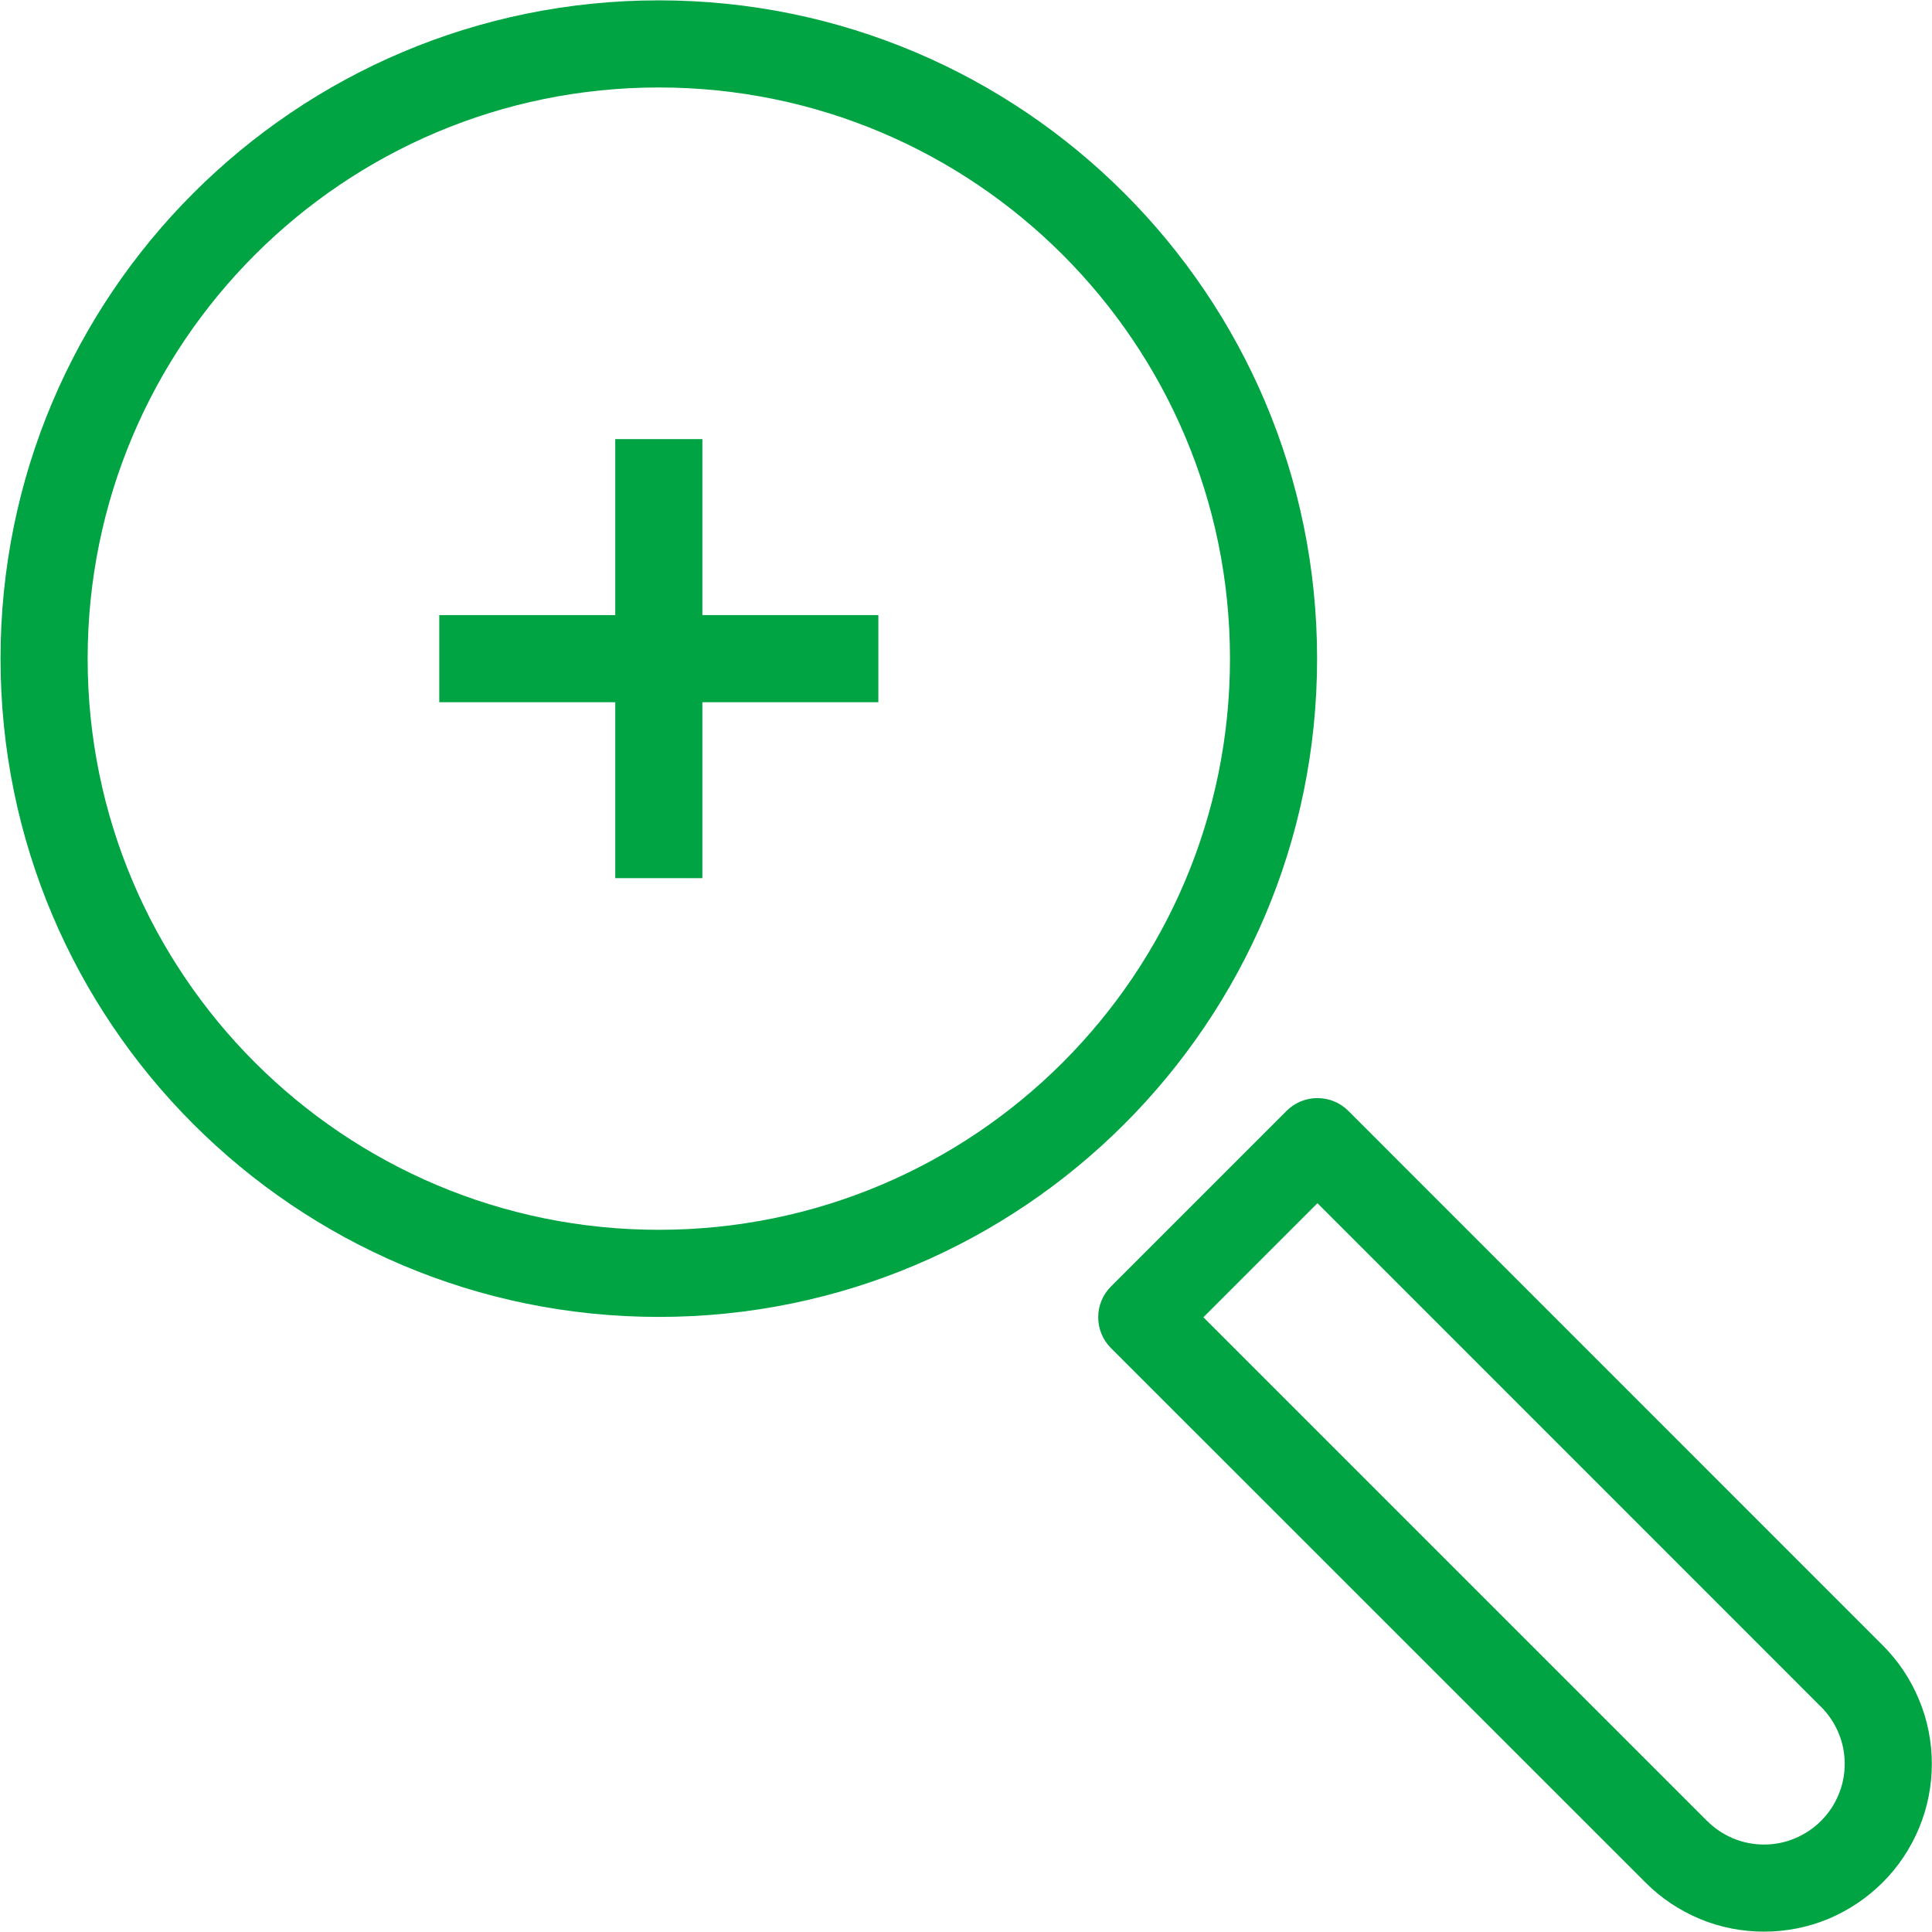 <svg width="22" height="22" viewBox="0 0 22 22" fill="none" xmlns="http://www.w3.org/2000/svg">
<g clip-path="url(#clip0_6033_42025)">
<path fill-rule="evenodd" clip-rule="evenodd" d="M7.502 0.996C3.91 0.996 0.998 3.908 0.998 7.5C0.998 11.092 3.91 14.004 7.502 14.004C11.094 14.004 14.006 11.092 14.006 7.5C14.006 3.908 11.094 0.996 7.502 0.996ZM0.006 7.5C0.006 3.36 3.362 0.004 7.502 0.004C11.642 0.004 14.998 3.36 14.998 7.5C14.998 11.64 11.642 14.996 7.502 14.996C3.362 14.996 0.006 11.64 0.006 7.5ZM7.006 7.004V5H7.998V7.004H10.002V7.996H7.998V10H7.006V7.996H5.002V7.004H7.006ZM14.651 12.649C14.845 12.456 15.159 12.456 15.353 12.649L21.437 18.734C21.615 18.911 21.756 19.122 21.852 19.354C21.949 19.586 21.998 19.834 21.998 20.085C21.998 20.336 21.949 20.585 21.852 20.817C21.756 21.048 21.616 21.259 21.438 21.436C21.261 21.613 21.05 21.754 20.819 21.851C20.587 21.947 20.338 21.996 20.087 21.996C19.836 21.996 19.587 21.947 19.356 21.851C19.124 21.754 18.913 21.613 18.736 21.435L12.651 15.351C12.457 15.157 12.457 14.843 12.651 14.649L14.651 12.649ZM13.703 15L19.438 20.735L19.439 20.735C19.524 20.82 19.625 20.888 19.736 20.934C19.847 20.981 19.967 21.004 20.087 21.004C20.208 21.004 20.327 20.981 20.438 20.934C20.55 20.888 20.651 20.82 20.736 20.735L20.737 20.734C20.822 20.649 20.89 20.548 20.936 20.436C20.983 20.325 21.006 20.206 21.006 20.085C21.006 19.965 20.983 19.845 20.936 19.734C20.89 19.623 20.822 19.522 20.737 19.436L20.736 19.436L15.002 13.701L13.703 15Z" fill="#00A443"/>
</g>
<defs>
<clipPath id="clip0_6033_42025">
<rect width="22" height="22" fill="white"/>
</clipPath>
</defs>
</svg>
